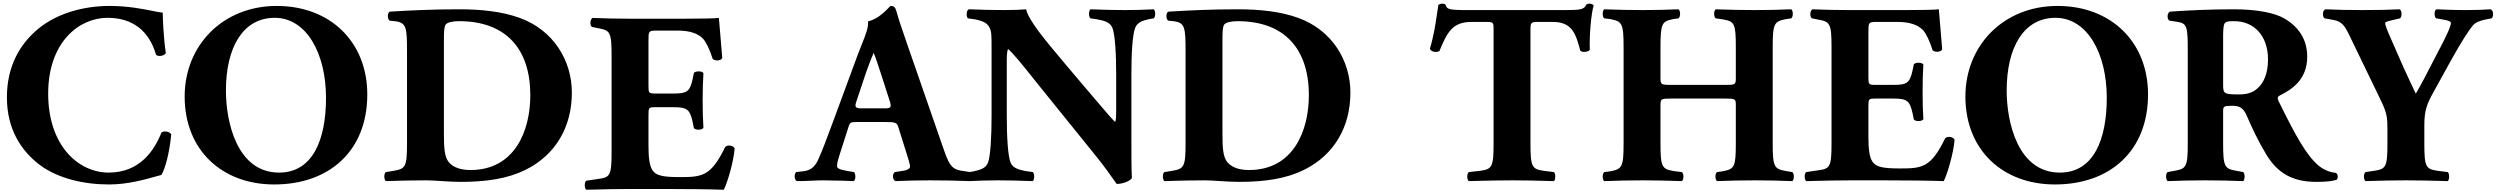 <?xml version="1.0" encoding="utf-8"?>
<svg xmlns="http://www.w3.org/2000/svg" width="181" height="14" viewBox="0 0 181 14" fill="none">
<path fill-rule="evenodd" clip-rule="evenodd" d="M108.135 2.131C108.135 1.682 108.135 1.588 107.686 1.588H106.528C105.164 1.588 104.773 2.336 104.213 3.699C103.988 3.812 103.633 3.774 103.522 3.531C103.811 2.579 103.938 1.699 104.037 1.01C104.072 0.766 104.104 0.546 104.138 0.355C104.213 0.3 104.306 0.263 104.399 0.263C104.493 0.263 104.586 0.281 104.661 0.337C104.754 0.655 104.811 0.73 106.23 0.73H113.178C114.41 0.73 114.69 0.71 114.858 0.318C114.933 0.281 114.99 0.263 115.101 0.263C115.213 0.263 115.344 0.337 115.381 0.393C115.195 1.028 115.064 2.541 115.101 3.605C115.008 3.774 114.505 3.812 114.41 3.662C114.093 2.466 113.832 1.588 112.431 1.588H111.31C110.862 1.588 110.805 1.644 110.805 2.131V10.367C110.805 12.104 110.918 12.234 111.758 12.365L112.506 12.459C112.636 12.57 112.636 13 112.506 13.112C111.291 13.075 110.357 13.057 109.517 13.057C108.621 13.057 107.65 13.075 106.342 13.112C106.192 13 106.192 12.57 106.342 12.459L107.183 12.365C108.023 12.234 108.135 12.104 108.135 10.367V2.131ZM11.781 0.916C11.781 1.253 11.837 2.746 12.005 3.83C11.93 4.054 11.426 4.128 11.295 3.96C10.791 2.224 9.595 1.29 7.784 1.29C5.711 1.29 3.488 3.064 3.488 6.781C3.488 10.498 5.636 12.496 7.877 12.496C10.137 12.496 11.183 10.871 11.687 9.601C11.837 9.452 12.285 9.508 12.397 9.732C12.266 11.114 11.949 12.234 11.687 12.664C11.602 12.688 11.515 12.712 11.426 12.737L11.426 12.737L11.426 12.737L11.426 12.737C10.455 13.01 9.23 13.355 7.896 13.355C6.066 13.355 4.198 12.925 2.872 11.936C1.527 10.908 0.5 9.357 0.5 7.042C0.5 4.763 1.471 3.157 2.76 2.093C4.086 0.991 5.991 0.43 7.933 0.43C9.252 0.43 10.32 0.645 11.038 0.79C11.358 0.854 11.608 0.904 11.781 0.916ZM19.887 1.29C17.589 1.29 16.357 3.437 16.357 6.556C16.357 8.835 17.16 12.496 20.204 12.496C22.651 12.496 23.603 10.105 23.603 7.08C23.603 3.886 22.202 1.29 19.887 1.29ZM26.592 6.836C26.592 10.908 23.865 13.355 19.849 13.355C16.096 13.355 13.369 10.889 13.369 6.986C13.369 3.288 16.132 0.43 20.036 0.43C23.921 0.43 26.592 3.045 26.592 6.836ZM32.512 11.767C32.176 11.375 32.139 10.703 32.139 9.675V2.859C32.139 2.28 32.157 1.924 32.27 1.776C32.382 1.626 32.736 1.533 33.241 1.533C36.621 1.533 38.395 3.531 38.395 6.893C38.395 9.433 37.294 12.309 34.063 12.309C33.39 12.309 32.849 12.141 32.512 11.767ZM28.571 1.533C29.431 1.626 29.468 1.981 29.468 3.755V10.367C29.468 12.085 29.356 12.216 28.515 12.365L27.936 12.459C27.787 12.552 27.787 13 27.936 13.112C29.001 13.075 29.954 13.057 30.85 13.057C31.164 13.057 31.534 13.081 31.93 13.107C32.382 13.136 32.866 13.168 33.334 13.168C35.258 13.168 36.789 12.925 38.059 12.29C40.207 11.226 41.403 9.208 41.403 6.706C41.403 4.372 40.058 2.167 37.611 1.29C36.322 0.823 34.791 0.673 33.26 0.673C31.28 0.673 29.823 0.748 28.254 0.841C28.03 0.86 28.03 1.402 28.217 1.496L28.571 1.533ZM46.95 6.211C46.95 6.734 46.968 6.771 47.473 6.771H48.761C49.733 6.771 49.938 6.641 50.144 5.743L50.237 5.277C50.367 5.128 50.834 5.128 50.928 5.295C50.89 5.893 50.872 6.566 50.872 7.275C50.872 7.985 50.89 8.657 50.928 9.255C50.834 9.423 50.367 9.442 50.237 9.274L50.144 8.807C49.938 7.91 49.733 7.761 48.761 7.761H47.473C46.968 7.761 46.95 7.779 46.95 8.34V10.563C46.95 11.421 47.025 12.019 47.248 12.337C47.491 12.673 47.846 12.822 49.209 12.822C50.834 12.822 51.469 12.767 52.497 10.656C52.646 10.451 53.113 10.525 53.188 10.749C53.113 11.721 52.665 13.233 52.403 13.738C51.414 13.7 49.62 13.682 48.089 13.682H45.661C44.764 13.682 43.849 13.7 42.448 13.738C42.299 13.625 42.299 13.177 42.448 13.084L43.326 12.953C44.167 12.842 44.279 12.71 44.279 10.992V4.026C44.279 2.326 44.167 2.196 43.326 2.046L42.859 1.952C42.692 1.841 42.71 1.411 42.897 1.298C43.775 1.336 44.69 1.355 45.586 1.355H49.546C50.741 1.355 51.806 1.336 52.048 1.298C52.056 1.417 52.081 1.702 52.114 2.079C52.165 2.652 52.235 3.439 52.291 4.193C52.216 4.4 51.787 4.437 51.6 4.268C51.395 3.615 51.133 3.054 50.89 2.793C50.535 2.438 49.975 2.214 49.06 2.214H47.566C46.95 2.214 46.95 2.251 46.95 2.942V6.211ZM64.412 7.304C64.581 7.789 64.469 7.845 64.039 7.845H62.414C61.947 7.845 61.835 7.789 62.022 7.285L62.489 5.884C62.769 5.025 63.068 4.241 63.255 3.83C63.402 4.173 63.606 4.803 63.83 5.494L63.927 5.791L64.412 7.304ZM61.424 9.208C61.536 8.854 61.592 8.835 62.04 8.835H64.132C64.786 8.835 64.935 8.872 65.028 9.172L65.533 10.778C65.757 11.469 65.888 11.916 65.888 12.047C65.888 12.159 65.813 12.29 65.384 12.365L64.786 12.459C64.581 12.608 64.618 13 64.823 13.112C65.683 13.075 66.411 13.057 67.345 13.057C68.302 13.057 69.295 13.074 70.182 13.11L70.183 13.112L70.2 13.111L70.221 13.112L70.224 13.11C70.92 13.074 71.597 13.057 72.275 13.057C73.022 13.057 73.77 13.075 74.778 13.112C74.89 13 74.927 12.608 74.778 12.459L74.255 12.384C73.77 12.29 73.34 12.178 73.172 11.786C72.966 11.282 72.891 9.881 72.891 8.368V4.745C72.891 4.054 72.891 3.737 72.985 3.549C73.321 3.83 73.957 4.595 75.02 5.94L79.335 11.282C79.966 12.06 80.462 12.771 80.698 13.109C80.79 13.242 80.843 13.317 80.849 13.317C81.296 13.317 81.819 13.112 81.95 12.888C81.912 12.271 81.912 11.096 81.912 9.881V5.418C81.912 3.904 81.987 2.504 82.193 1.999C82.361 1.607 82.716 1.496 83.201 1.383L83.537 1.327C83.687 1.178 83.65 0.785 83.537 0.673C82.809 0.71 82.137 0.729 81.446 0.729C80.68 0.729 79.952 0.71 78.943 0.673C78.831 0.785 78.794 1.178 78.943 1.327L79.447 1.402C79.952 1.496 80.362 1.607 80.531 1.999C80.736 2.504 80.811 3.904 80.811 5.418V7.994C80.811 8.331 80.811 8.648 80.736 8.835C80.449 8.548 80.121 8.162 79.684 7.648L79.684 7.648L79.684 7.647L79.683 7.647L79.682 7.645L79.68 7.642L79.68 7.642C79.463 7.387 79.22 7.101 78.943 6.781L77.374 4.932L77.206 4.732L77.206 4.732C75.612 2.839 74.473 1.485 74.293 0.673C73.9 0.71 73.359 0.729 72.723 0.729C71.958 0.729 71.024 0.71 70.146 0.673C69.959 0.73 69.941 1.178 70.071 1.327L70.594 1.402C71.248 1.533 71.529 1.719 71.659 2.036C71.79 2.299 71.79 2.597 71.79 3.624V8.368C71.79 9.881 71.714 11.282 71.529 11.786C71.36 12.178 71.006 12.29 70.501 12.402L70.21 12.454L69.53 12.347C68.839 12.216 68.67 11.805 68.279 10.684L65.738 3.363C65.271 2.036 65.048 1.346 64.898 0.804C64.823 0.524 64.711 0.43 64.469 0.43C64.462 0.43 64.431 0.462 64.382 0.516C64.165 0.749 63.572 1.384 62.844 1.551C62.887 1.976 62.691 2.468 62.388 3.227C62.305 3.437 62.213 3.668 62.115 3.923L60.434 8.48C60.327 8.768 60.227 9.035 60.134 9.285L60.131 9.293L60.131 9.293L60.131 9.293C59.792 10.206 59.54 10.883 59.276 11.469C58.977 12.196 58.585 12.347 58.137 12.402L57.633 12.459C57.502 12.608 57.483 13 57.689 13.112C58.151 13.112 58.488 13.096 58.8 13.081C59.069 13.068 59.319 13.057 59.612 13.057C59.854 13.062 60.092 13.066 60.325 13.07C60.848 13.078 61.345 13.086 61.798 13.112C61.984 13.019 61.947 12.589 61.835 12.459L61.275 12.365C60.752 12.271 60.602 12.159 60.602 12.047C60.602 11.899 60.621 11.749 60.733 11.375L61.424 9.208ZM88.879 11.767C88.542 11.375 88.506 10.703 88.506 9.675V2.859C88.506 2.28 88.524 1.924 88.636 1.776C88.749 1.626 89.103 1.533 89.607 1.533C92.988 1.533 94.762 3.531 94.762 6.893C94.762 9.433 93.66 12.309 90.428 12.309C89.757 12.309 89.215 12.141 88.879 11.767ZM84.938 1.533C85.797 1.626 85.835 1.981 85.835 3.755V10.367C85.835 12.085 85.722 12.216 84.882 12.365L84.303 12.459C84.154 12.552 84.154 13 84.303 13.112C85.367 13.075 86.32 13.057 87.216 13.057C87.53 13.057 87.901 13.081 88.297 13.107C88.748 13.136 89.232 13.168 89.7 13.168C91.624 13.168 93.155 12.925 94.426 12.29C96.574 11.226 97.769 9.208 97.769 6.706C97.769 4.372 96.425 2.167 93.978 1.29C92.689 0.823 91.158 0.673 89.627 0.673C87.646 0.673 86.189 0.748 84.621 0.841C84.397 0.86 84.397 1.402 84.584 1.496L84.938 1.533ZM120.219 7.677C120.219 7.154 120.238 7.136 121.003 7.136H124.888C125.673 7.136 125.673 7.154 125.673 7.677V10.367C125.673 12.104 125.579 12.234 124.72 12.402L124.309 12.459C124.16 12.57 124.16 13 124.309 13.112C125.206 13.075 126.121 13.057 127.054 13.057C127.915 13.057 128.829 13.075 129.762 13.112C129.912 13 129.912 12.57 129.762 12.459L129.314 12.384C128.455 12.234 128.343 12.104 128.343 10.367V3.419C128.343 1.682 128.455 1.551 129.314 1.383L129.688 1.327C129.837 1.215 129.837 0.785 129.688 0.673C128.829 0.71 127.97 0.729 127.054 0.729C126.158 0.729 125.243 0.71 124.215 0.673C124.066 0.785 124.066 1.215 124.215 1.327L124.72 1.402C125.579 1.551 125.673 1.682 125.673 3.419V5.585C125.673 6.127 125.673 6.146 124.888 6.146H121.003C120.238 6.146 120.219 6.127 120.219 5.585V3.419C120.219 1.682 120.33 1.551 121.133 1.383L121.526 1.327C121.676 1.215 121.676 0.785 121.526 0.673C120.704 0.71 119.77 0.729 118.929 0.729C118.034 0.729 117.062 0.71 116.147 0.673C115.998 0.785 115.998 1.215 116.147 1.327L116.595 1.383C117.436 1.551 117.548 1.682 117.548 3.419V10.367C117.548 12.104 117.436 12.234 116.595 12.402L116.147 12.459C115.998 12.57 115.998 13 116.147 13.112C117.1 13.075 118.034 13.057 118.929 13.057C119.77 13.057 120.704 13.075 121.769 13.112C121.918 13 121.918 12.57 121.769 12.459L121.171 12.384C120.33 12.234 120.219 12.104 120.219 10.367V7.677ZM135.273 5.585C135.273 6.108 135.291 6.146 135.796 6.146H137.085C138.055 6.146 138.261 6.015 138.466 5.118L138.56 4.652C138.691 4.502 139.158 4.502 139.251 4.67C139.213 5.268 139.196 5.94 139.196 6.65C139.196 7.359 139.213 8.032 139.251 8.63C139.158 8.797 138.691 8.817 138.56 8.648L138.466 8.182C138.261 7.285 138.055 7.136 137.085 7.136H135.796C135.291 7.136 135.273 7.154 135.273 7.714V9.937C135.273 10.796 135.348 11.393 135.571 11.711C135.814 12.047 136.169 12.196 137.532 12.196C139.158 12.196 139.793 12.141 140.819 10.03C140.969 9.825 141.436 9.9 141.51 10.124C141.436 11.096 140.987 12.608 140.727 13.112C139.736 13.075 137.943 13.057 136.412 13.057H133.984C133.087 13.057 132.172 13.075 130.771 13.112C130.622 13 130.622 12.552 130.771 12.459L131.649 12.328C132.489 12.216 132.602 12.085 132.602 10.367V3.4C132.602 1.701 132.489 1.57 131.649 1.421L131.183 1.327C131.013 1.215 131.033 0.785 131.22 0.673C132.097 0.71 133.012 0.73 133.91 0.73H137.868C139.064 0.73 140.129 0.71 140.371 0.673C140.379 0.791 140.404 1.071 140.437 1.444L140.437 1.445L140.437 1.448L140.437 1.449L140.437 1.45C140.488 2.022 140.558 2.812 140.614 3.568C140.539 3.774 140.11 3.812 139.924 3.643C139.718 2.989 139.456 2.429 139.213 2.167C138.858 1.813 138.298 1.588 137.383 1.588H135.889C135.273 1.588 135.273 1.626 135.273 2.316V5.585ZM145.283 6.556C145.283 3.437 146.516 1.29 148.813 1.29C151.13 1.29 152.53 3.886 152.53 7.08C152.53 10.105 151.577 12.496 149.131 12.496C146.087 12.496 145.283 8.835 145.283 6.556ZM148.775 13.355C152.791 13.355 155.518 10.908 155.518 6.836C155.518 3.045 152.848 0.43 148.963 0.43C145.058 0.43 142.295 3.288 142.295 6.986C142.295 10.889 145.021 13.355 148.775 13.355ZM160.954 6.127C160.954 6.781 161.009 6.836 162.111 6.836C162.783 6.836 163.176 6.669 163.531 6.313C163.848 5.996 164.204 5.398 164.204 4.297C164.204 2.616 163.214 1.533 161.757 1.533C160.992 1.533 160.99 1.588 160.954 2.477L160.954 2.485V6.127ZM158.394 3.755C158.394 1.887 158.358 1.682 157.573 1.57L157.068 1.496C156.882 1.402 156.882 0.935 157.106 0.841C158.506 0.748 159.964 0.673 161.737 0.673C163.326 0.673 164.689 0.916 165.398 1.346C166.482 1.981 167.042 2.914 167.042 4.11C167.042 5.773 165.921 6.482 165.062 6.911C164.875 7.005 164.875 7.116 164.969 7.322C166.201 9.825 166.968 11.226 167.864 11.991C168.349 12.384 168.835 12.496 169.115 12.514C169.283 12.608 169.283 12.888 169.19 13C168.891 13.131 168.294 13.168 167.714 13.168C165.996 13.168 164.913 12.552 164.092 11.207C163.494 10.218 163.063 9.302 162.634 8.312C162.41 7.808 162.111 7.659 161.645 7.659C160.99 7.659 160.954 7.696 160.954 8.069V10.367C160.954 12.085 161.065 12.216 161.905 12.365L162.41 12.459C162.541 12.552 162.541 13 162.41 13.112C161.42 13.075 160.562 13.057 159.664 13.057C158.731 13.057 157.908 13.075 156.937 13.112C156.788 13 156.788 12.552 156.937 12.459L157.442 12.365C158.283 12.216 158.394 12.085 158.394 10.367V3.755ZM176.473 12.365C175.632 12.234 175.522 12.104 175.522 10.367V9.06C175.522 7.994 175.708 7.528 176.193 6.651L177.369 4.521C178.267 2.896 178.733 2.224 179.013 1.868C179.219 1.607 179.573 1.496 179.91 1.421L180.395 1.327C180.545 1.196 180.545 0.748 180.321 0.673C179.78 0.71 179.201 0.729 178.49 0.729C177.818 0.729 177.146 0.71 176.399 0.673C176.212 0.766 176.23 1.233 176.381 1.327L176.809 1.402C177.259 1.476 177.444 1.551 177.444 1.663C177.444 1.887 177.184 2.504 176.473 3.83C176.317 4.125 176.159 4.433 175.999 4.745C175.643 5.438 175.278 6.149 174.904 6.781C174.681 6.313 174.326 5.566 174.046 4.95L173.168 2.952C172.776 2.074 172.682 1.794 172.682 1.644C172.682 1.626 172.795 1.551 173.13 1.476L173.765 1.327C173.933 1.178 173.896 0.748 173.728 0.673C173.092 0.71 172.141 0.729 171.002 0.729C169.899 0.729 169.208 0.71 168.367 0.673C168.144 0.73 168.124 1.178 168.294 1.327L168.928 1.439C169.581 1.57 169.75 1.851 170.123 2.616L172.346 7.211C172.831 8.2 172.85 8.499 172.85 9.433V10.367C172.85 12.104 172.738 12.234 171.898 12.365L171.262 12.459C171.112 12.57 171.112 13 171.262 13.112C172.364 13.075 173.299 13.057 174.196 13.057C175.091 13.057 176.007 13.075 177.221 13.112C177.351 13 177.351 12.57 177.221 12.459L176.473 12.365Z" fill="black"/>
</svg>